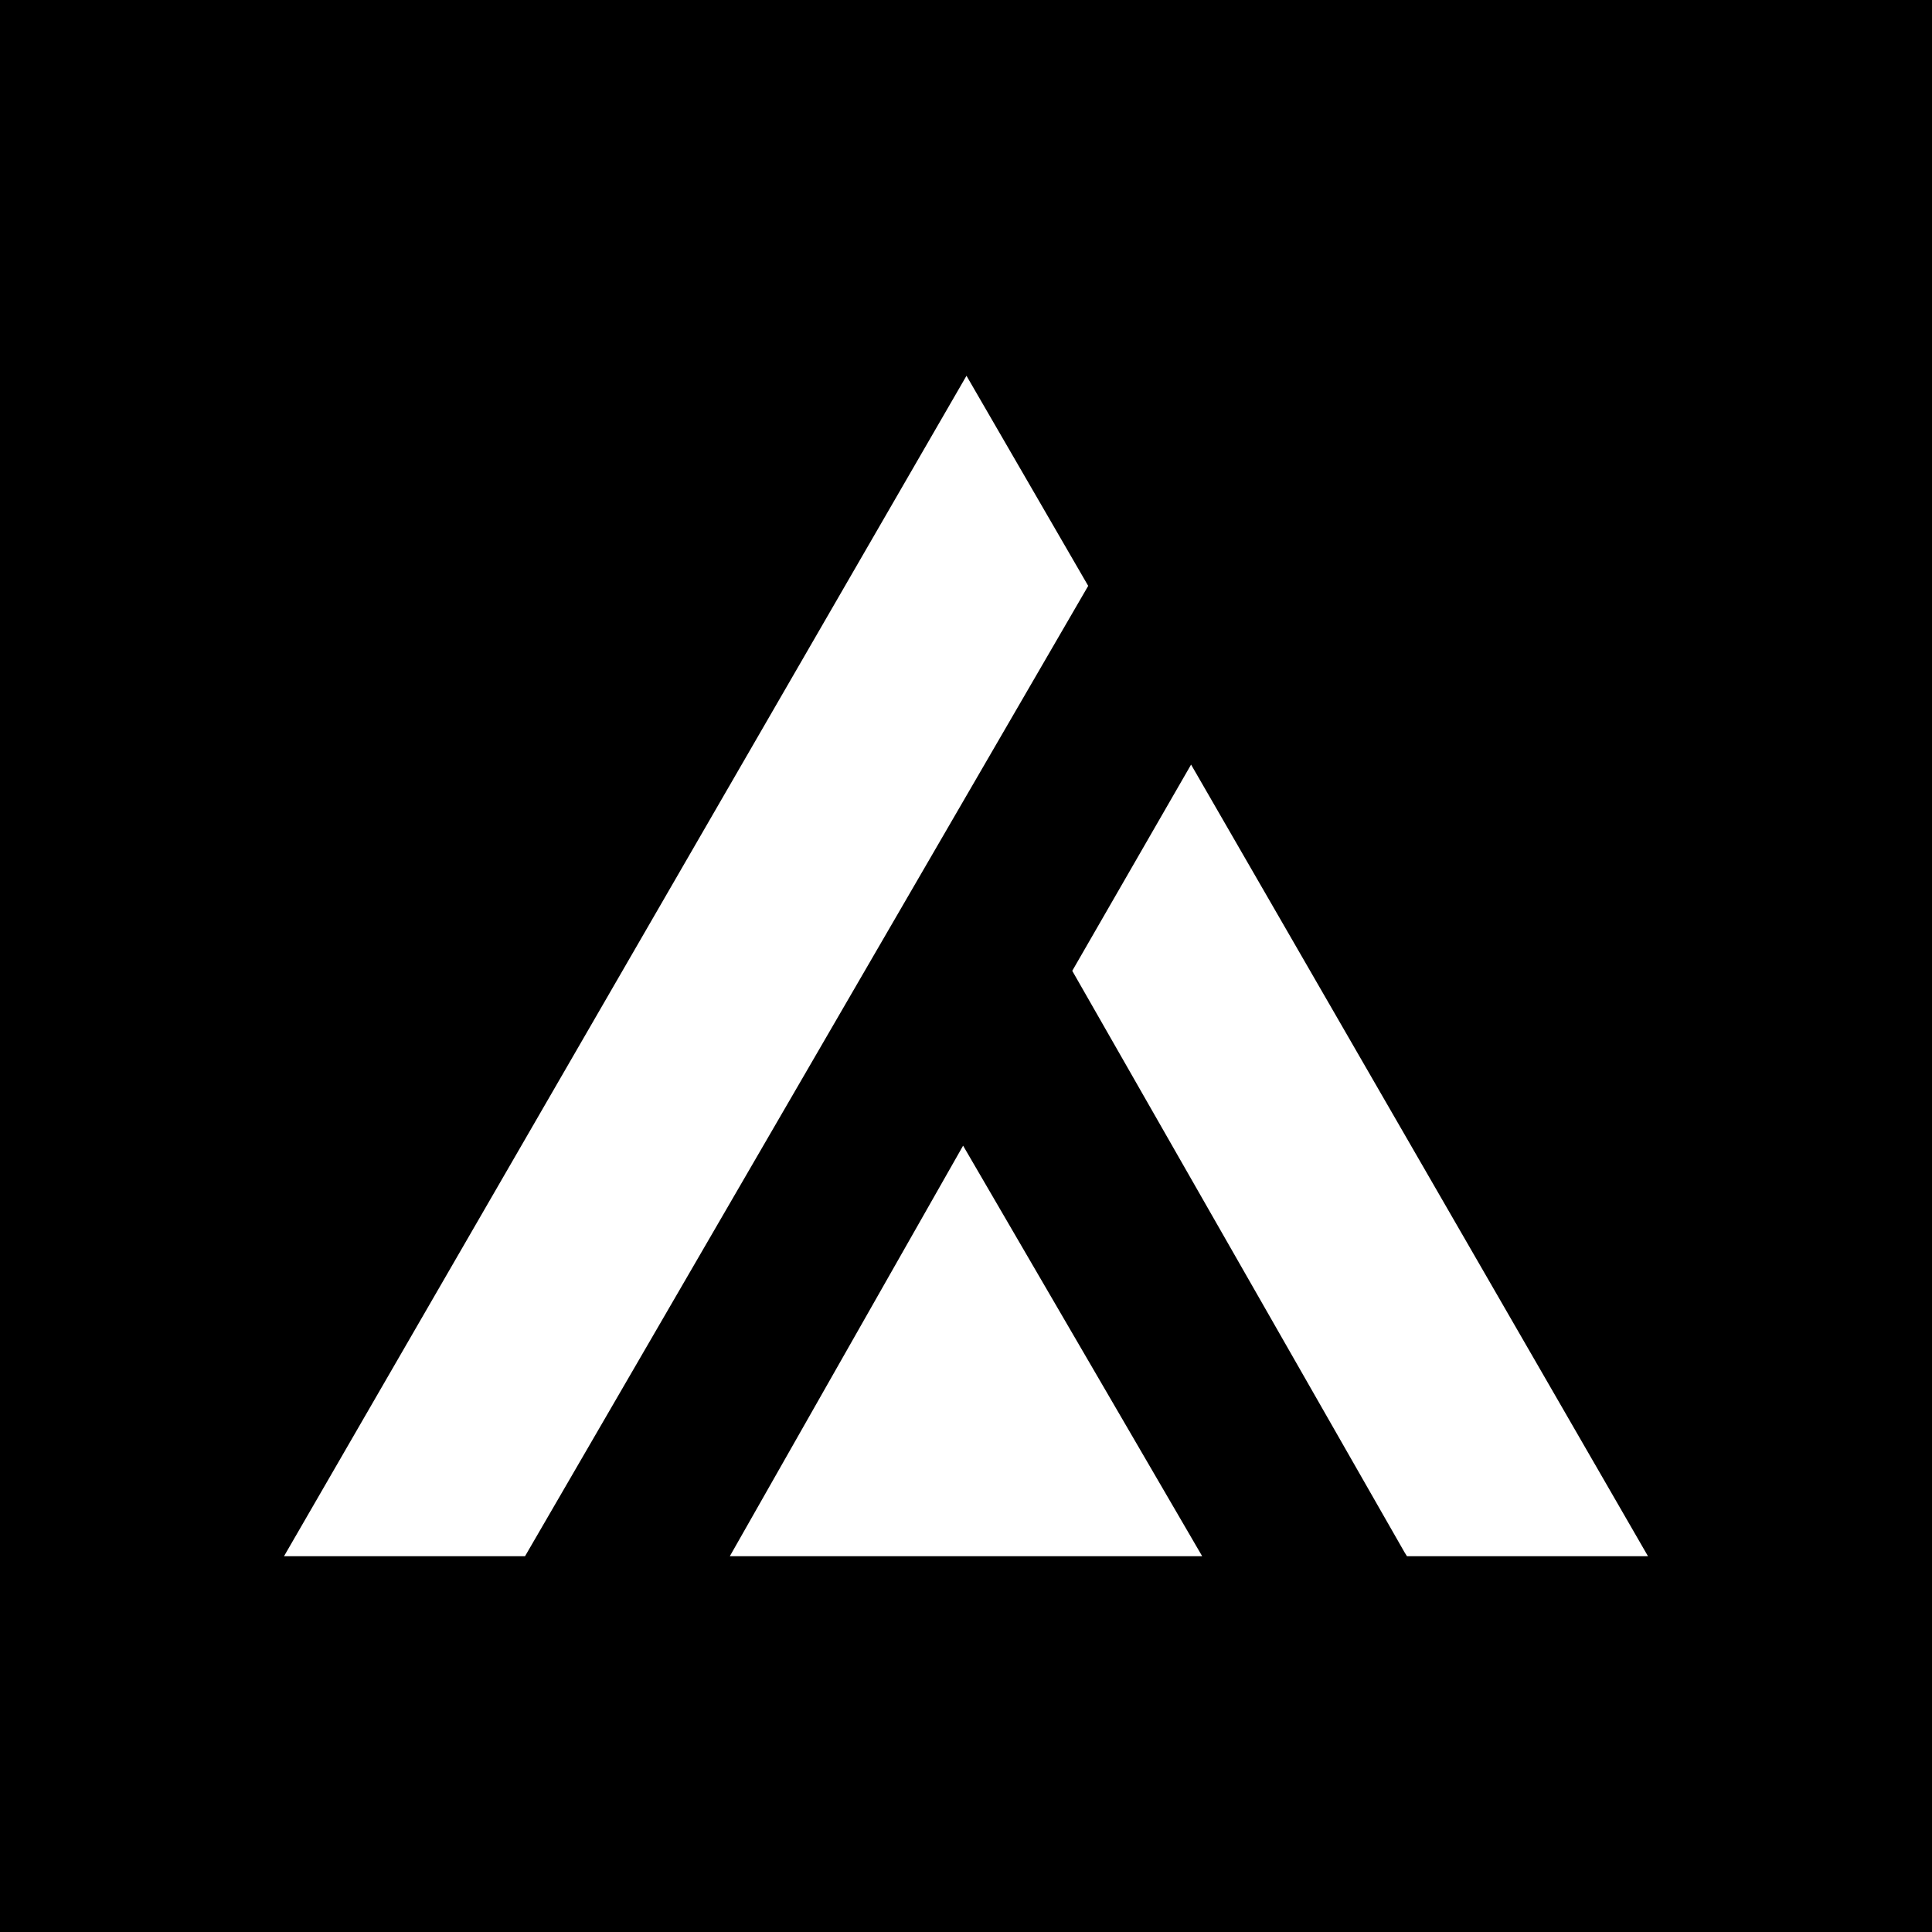 <?xml version="1.0" encoding="utf-8"?>
<!-- Generator: Adobe Illustrator 19.2.1, SVG Export Plug-In . SVG Version: 6.00 Build 0)  -->
<svg version="1.1" id="Layer_1" xmlns="http://www.w3.org/2000/svg" xmlns:xlink="http://www.w3.org/1999/xlink" x="0px" y="0px"
	 viewBox="0 0 400 400" style="enable-background:new 0 0 400 400;" xml:space="preserve">
<style type="text/css">
	.st0{fill:#1E1E1C;}
	.st1{fill:#FFFFFF;}
	.st2{fill:none;stroke:#706F6F;stroke-width:0.25;stroke-miterlimit:10;}
</style>
<rect y="0" width="400" height="400"/>
<g>
	<polygon class="st1" points="246.6,158.3 222,201 290.8,321.4 291.3,322.2 341.2,322.2 	"/>
	<polygon class="st1" points="200.1,77.8 58.8,322.2 108.7,322.2 225.3,121.3 	"/>
	<polygon class="st1" points="151.1,322.2 248.9,322.2 199.4,237.2 	"/>
</g>
</svg>
